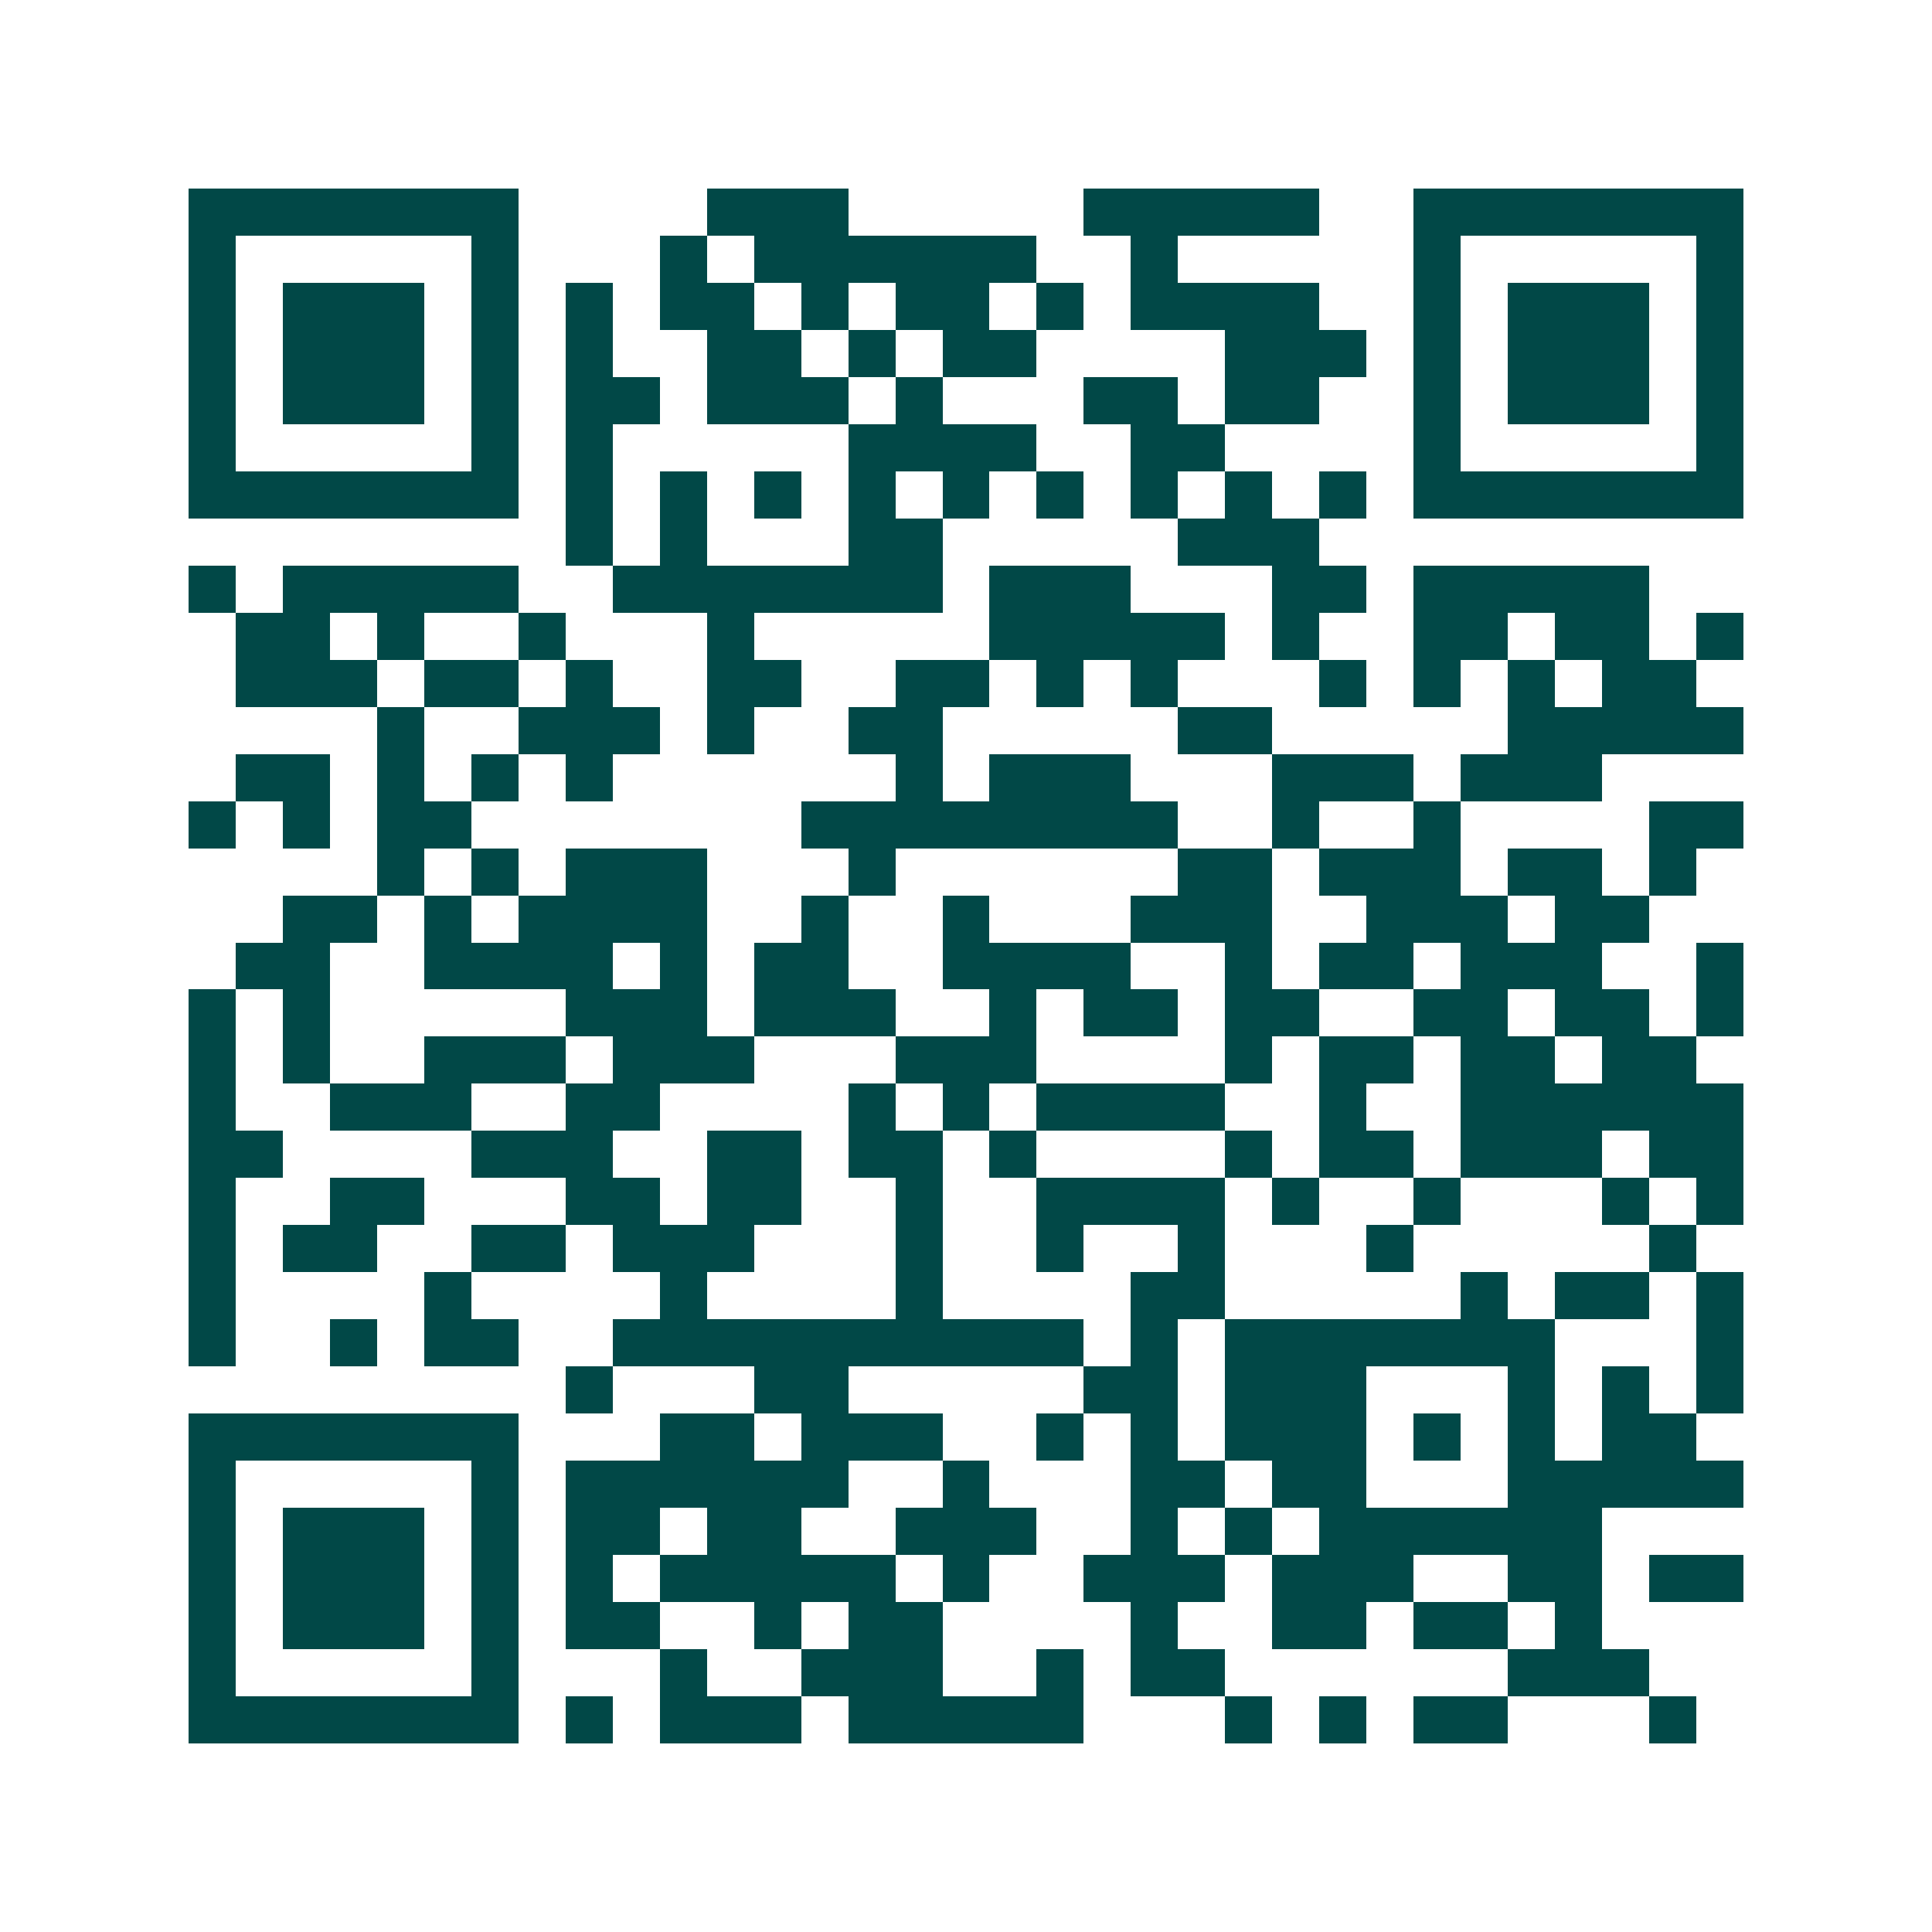 <svg xmlns="http://www.w3.org/2000/svg" width="200" height="200" viewBox="0 0 41 41" shape-rendering="crispEdges"><path fill="#ffffff" d="M0 0h41v41H0z"/><path stroke="#014847" d="M4 4.5h7m4 0h3m5 0h5m2 0h7M4 5.5h1m5 0h1m3 0h1m1 0h6m2 0h1m5 0h1m5 0h1M4 6.5h1m1 0h3m1 0h1m1 0h1m1 0h2m1 0h1m1 0h2m1 0h1m1 0h4m2 0h1m1 0h3m1 0h1M4 7.5h1m1 0h3m1 0h1m1 0h1m2 0h2m1 0h1m1 0h2m4 0h3m1 0h1m1 0h3m1 0h1M4 8.5h1m1 0h3m1 0h1m1 0h2m1 0h3m1 0h1m3 0h2m1 0h2m2 0h1m1 0h3m1 0h1M4 9.5h1m5 0h1m1 0h1m5 0h4m2 0h2m4 0h1m5 0h1M4 10.5h7m1 0h1m1 0h1m1 0h1m1 0h1m1 0h1m1 0h1m1 0h1m1 0h1m1 0h1m1 0h7M12 11.5h1m1 0h1m3 0h2m5 0h3M4 12.5h1m1 0h5m2 0h7m1 0h3m3 0h2m1 0h5M5 13.5h2m1 0h1m2 0h1m3 0h1m5 0h5m1 0h1m2 0h2m1 0h2m1 0h1M5 14.5h3m1 0h2m1 0h1m2 0h2m2 0h2m1 0h1m1 0h1m3 0h1m1 0h1m1 0h1m1 0h2M8 15.5h1m2 0h3m1 0h1m2 0h2m5 0h2m5 0h5M5 16.5h2m1 0h1m1 0h1m1 0h1m6 0h1m1 0h3m3 0h3m1 0h3M4 17.5h1m1 0h1m1 0h2m7 0h8m2 0h1m2 0h1m4 0h2M8 18.5h1m1 0h1m1 0h3m3 0h1m6 0h2m1 0h3m1 0h2m1 0h1M6 19.5h2m1 0h1m1 0h4m2 0h1m2 0h1m3 0h3m2 0h3m1 0h2M5 20.5h2m2 0h4m1 0h1m1 0h2m2 0h4m2 0h1m1 0h2m1 0h3m2 0h1M4 21.5h1m1 0h1m5 0h3m1 0h3m2 0h1m1 0h2m1 0h2m2 0h2m1 0h2m1 0h1M4 22.5h1m1 0h1m2 0h3m1 0h3m3 0h3m4 0h1m1 0h2m1 0h2m1 0h2M4 23.5h1m2 0h3m2 0h2m4 0h1m1 0h1m1 0h4m2 0h1m2 0h6M4 24.5h2m4 0h3m2 0h2m1 0h2m1 0h1m4 0h1m1 0h2m1 0h3m1 0h2M4 25.5h1m2 0h2m3 0h2m1 0h2m2 0h1m2 0h4m1 0h1m2 0h1m3 0h1m1 0h1M4 26.5h1m1 0h2m2 0h2m1 0h3m3 0h1m2 0h1m2 0h1m3 0h1m5 0h1M4 27.5h1m4 0h1m4 0h1m4 0h1m4 0h2m5 0h1m1 0h2m1 0h1M4 28.5h1m2 0h1m1 0h2m2 0h10m1 0h1m1 0h7m3 0h1M12 29.5h1m3 0h2m5 0h2m1 0h3m3 0h1m1 0h1m1 0h1M4 30.5h7m3 0h2m1 0h3m2 0h1m1 0h1m1 0h3m1 0h1m1 0h1m1 0h2M4 31.5h1m5 0h1m1 0h6m2 0h1m3 0h2m1 0h2m3 0h5M4 32.5h1m1 0h3m1 0h1m1 0h2m1 0h2m2 0h3m2 0h1m1 0h1m1 0h6M4 33.5h1m1 0h3m1 0h1m1 0h1m1 0h5m1 0h1m2 0h3m1 0h3m2 0h2m1 0h2M4 34.5h1m1 0h3m1 0h1m1 0h2m2 0h1m1 0h2m4 0h1m2 0h2m1 0h2m1 0h1M4 35.5h1m5 0h1m3 0h1m2 0h3m2 0h1m1 0h2m6 0h3M4 36.5h7m1 0h1m1 0h3m1 0h5m3 0h1m1 0h1m1 0h2m3 0h1"/></svg>

